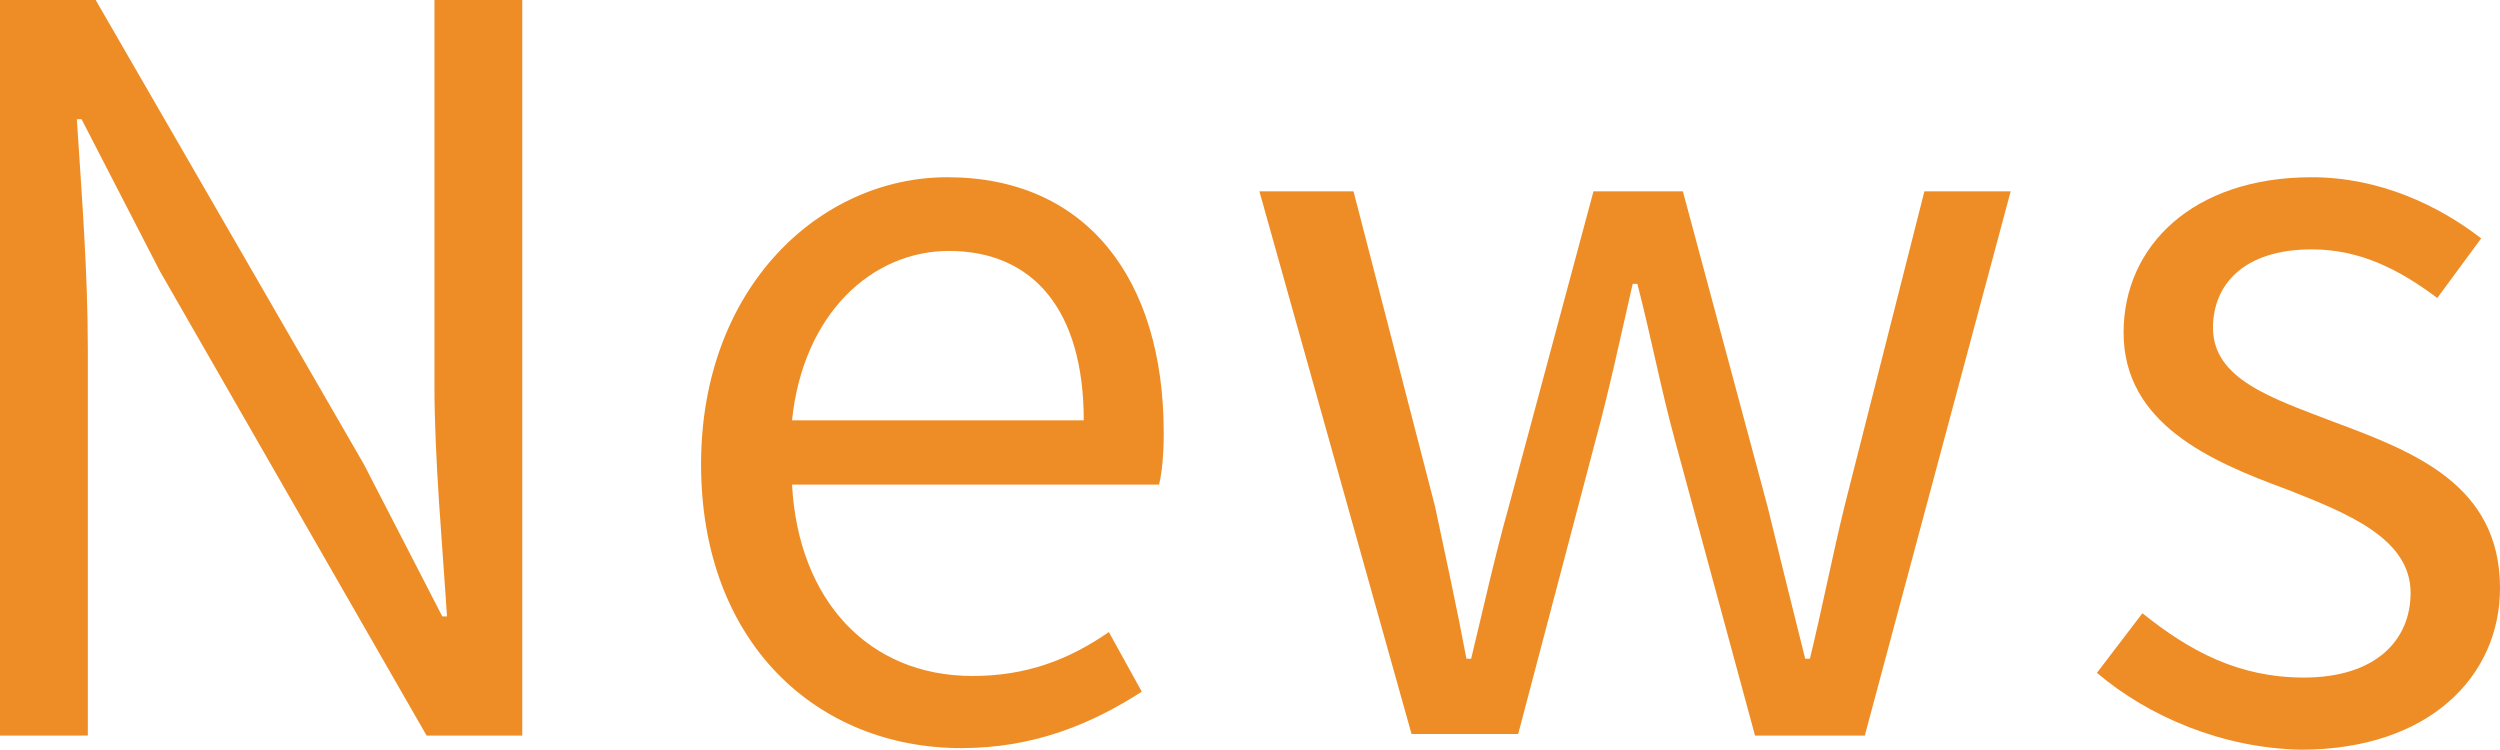 <?xml version="1.0" encoding="UTF-8"?><svg id="_レイヤー_2" xmlns="http://www.w3.org/2000/svg" width="159.4" height="47.8" viewBox="0 0 159.4 47.8"><defs><style>.cls-1{fill:#ee8d25;}</style></defs><g id="_レイヤー_1-2"><path class="cls-1" d="m0,0h6.1l17.1,29.6,5,9.7h.3c-.3-4.7-.8-10-.8-14.8V0h5.6v46.9h-6.1L10.2,17.3,5.2,7.6h-.3c.3,4.7.7,9.7.7,14.7v24.6H0S0,0,0,0Z"/><path class="cls-1" d="m44.7,29.6c0-11.3,7.6-18.3,15.7-18.3,8.8,0,13.8,6.4,13.8,16.3,0,1.3-.1,2.5-.3,3.3h-23.4c.4,7.4,4.9,12.2,11.5,12.2,3.4,0,6.1-1,8.7-2.8l2.1,3.8c-3.1,2-6.8,3.6-11.5,3.6-9.2,0-16.6-6.7-16.6-18.1Zm24.4-2.8c0-7-3.2-10.8-8.6-10.8-4.9,0-9.3,4-10,10.8h18.6Z"/><path class="cls-1" d="m80.3,12.2h6l5.2,20.1c.7,3.3,1.4,6.5,2,9.7h.3c.8-3.3,1.5-6.5,2.4-9.7l5.4-20.1h5.7l5.4,20.1c.8,3.3,1.6,6.5,2.4,9.7h.3c.8-3.3,1.4-6.4,2.2-9.7l5.1-20.1h5.5l-9.3,34.7h-7l-5.1-18.8c-.9-3.3-1.5-6.5-2.4-10h-.3c-.8,3.5-1.5,6.8-2.4,10.1l-4.9,18.6h-6.8l-9.7-34.6Z"/><path class="cls-1" d="m133.7,42.9l2.9-3.8c3,2.4,6.1,4.1,10.3,4.1,4.6,0,6.8-2.4,6.8-5.4,0-3.5-4.1-5.1-7.9-6.6-4.9-1.8-10.4-4.2-10.4-10,0-5.5,4.4-9.9,12-9.9,4.3,0,8.1,1.8,10.8,3.9l-2.8,3.8c-2.4-1.8-4.9-3.1-8-3.1-4.4,0-6.3,2.3-6.3,5,0,3.3,3.8,4.5,7.7,6,5.1,1.9,10.6,4,10.6,10.6,0,5.6-4.5,10.3-12.7,10.3-5-.1-9.7-2.1-13-4.9Z"/></g></svg>